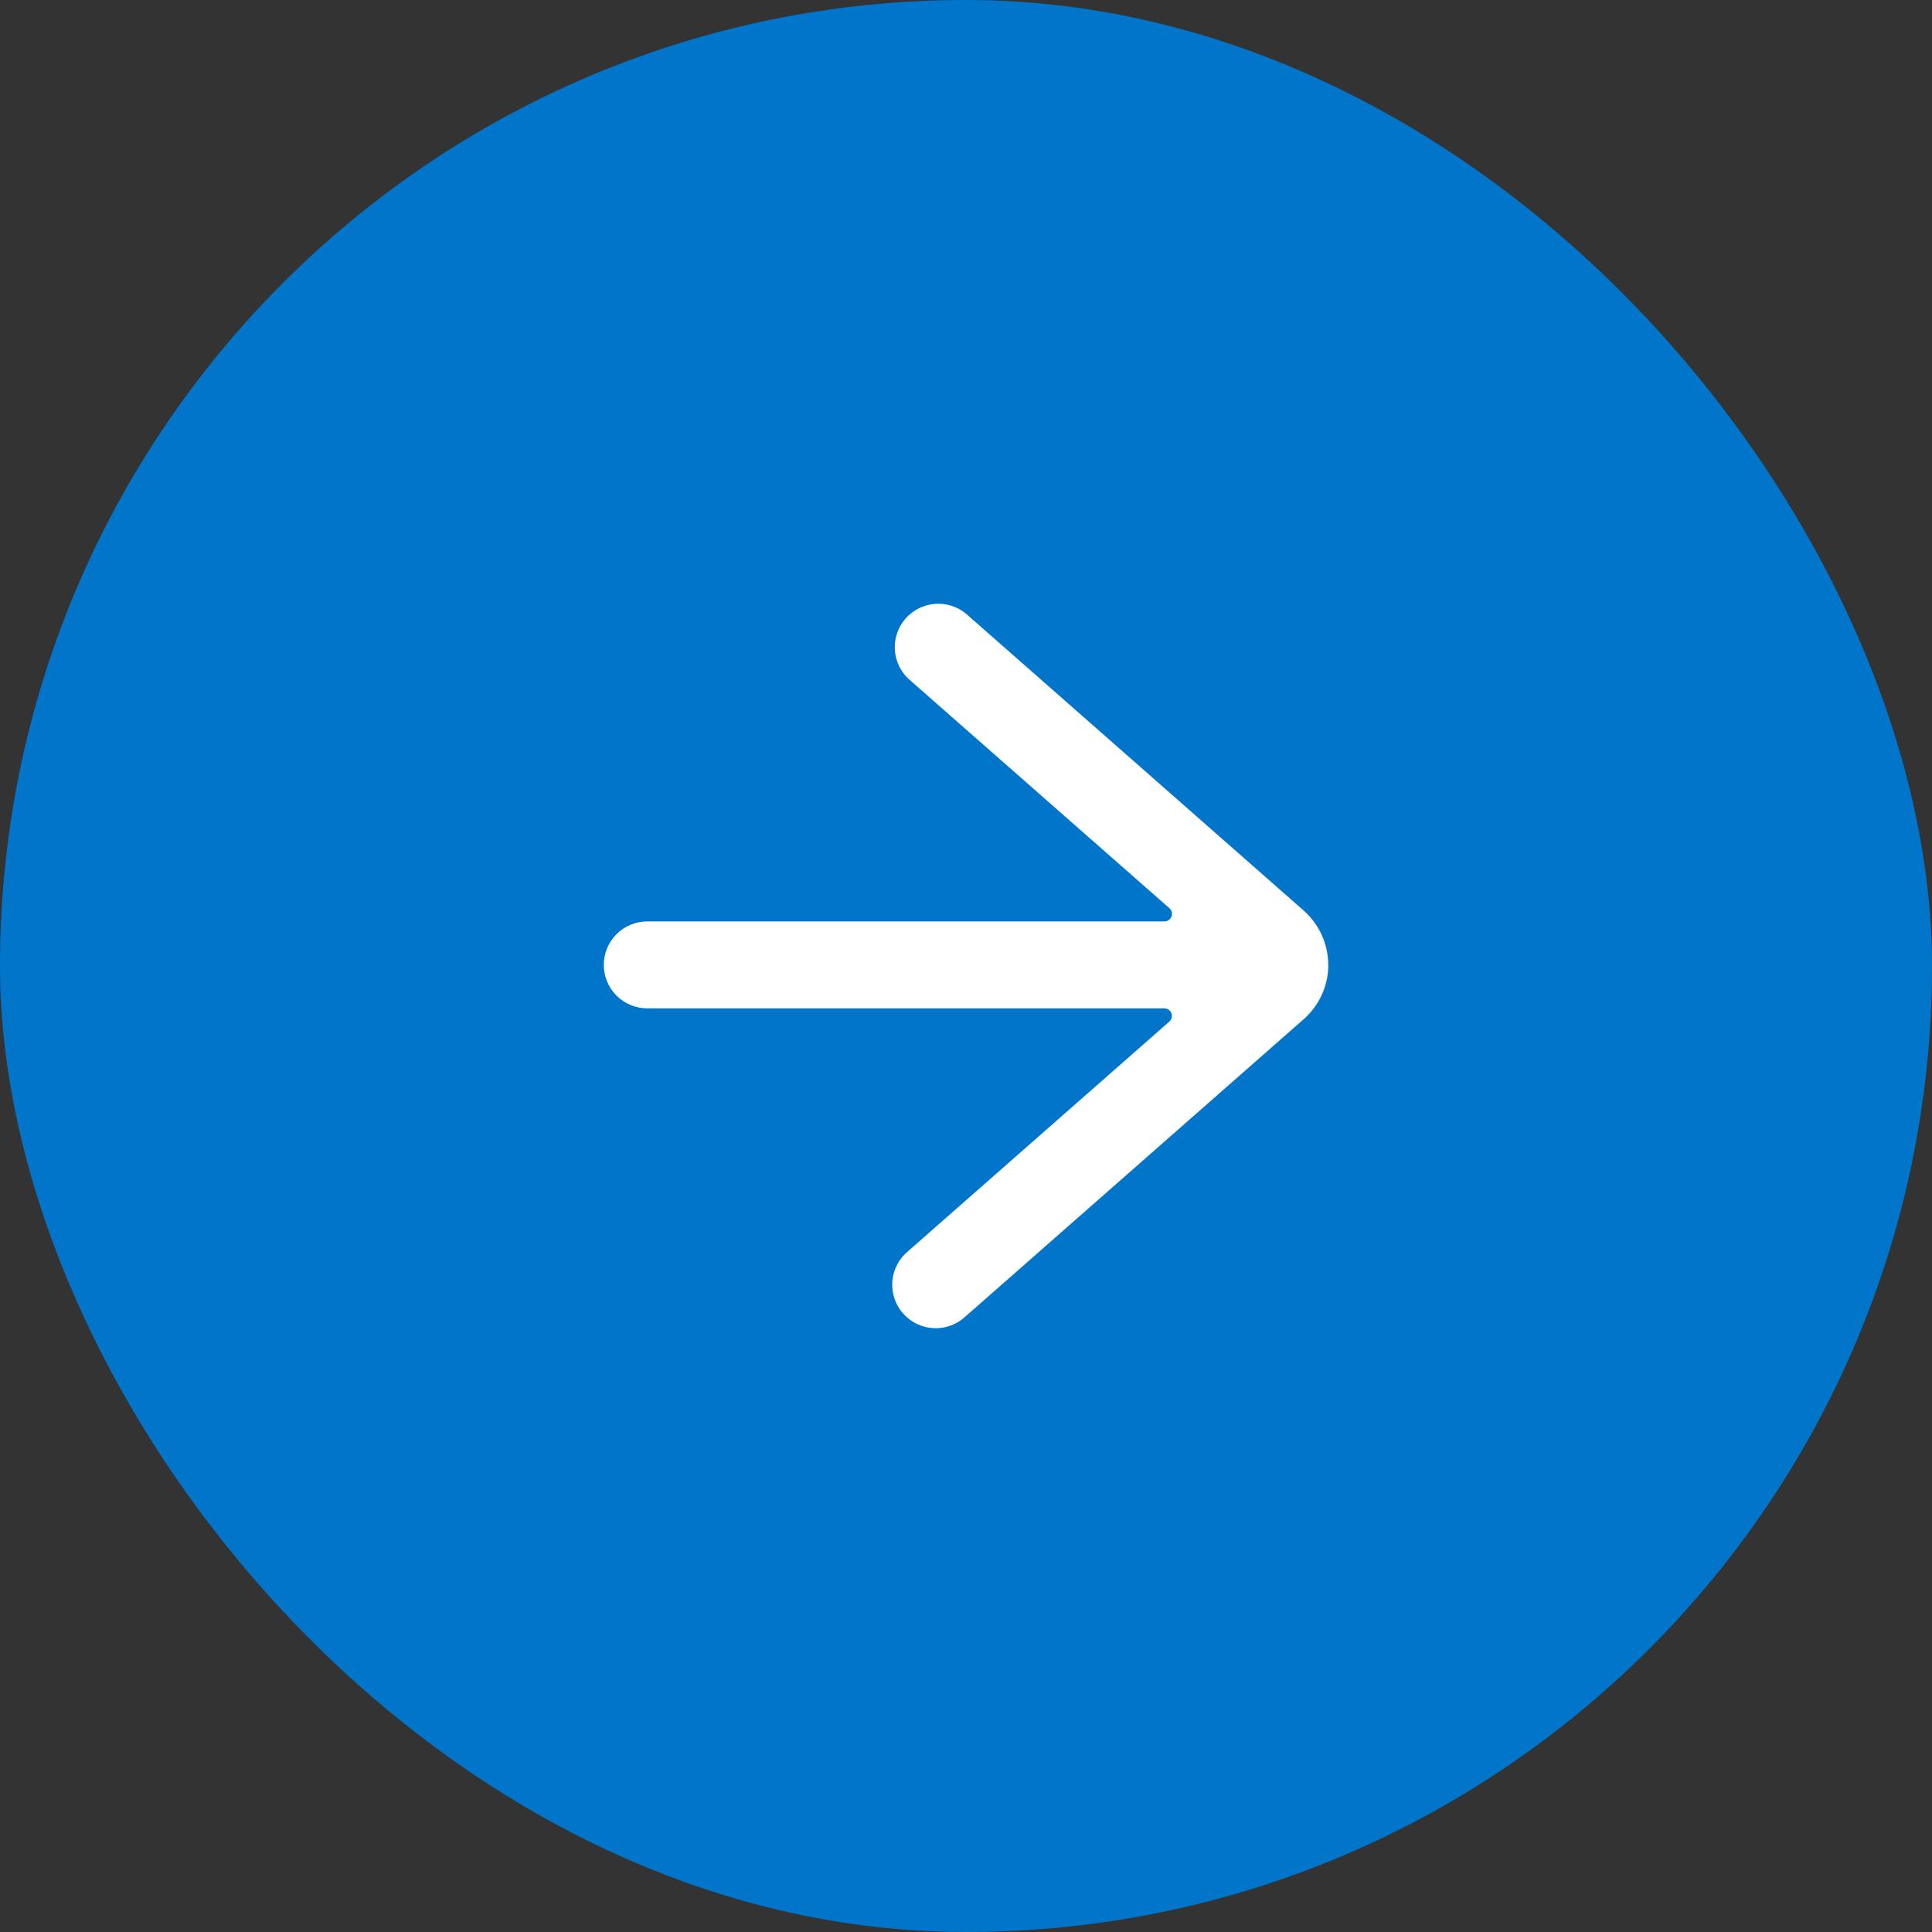 <svg fill="none" height="64" viewBox="0 0 64 64" width="64" xmlns="http://www.w3.org/2000/svg"><rect x="0" y="0" width="64" height="64" fill="#333333" stroke="none"/><rect fill="#0075ca" height="64" rx="32" width="64"/><path d="m44 31.963c-.001-.341-.074-.677-.214-.987-.141-.31-.345-.587-.6-.813l-11.191-9.838c-.289-.236-.659-.351-1.031-.321-.372.031-.718.204-.965.485-.247.28-.375.645-.357 1.018.018.373.179.724.451.98l8.646 7.599c.038.034.065.078.077.127.012.049.009.101-.009.148-.018.047-.05.088-.091.117-.042.029-.091.044-.142.045h-17.132c-.382 0-.749.152-1.019.422-.27.27-.422.636-.422 1.018 0 .382.152.748.422 1.018s.637.422 1.019.422h17.129c.051.001.1.016.142.045.042.029.073.07.091.117.018.047.021.099.009.148-.012.049-.039.094-.076.127l-8.646 7.599c-.151.122-.276.273-.367.445-.091.172-.147.36-.163.553-.017.194.006.388.067.573s.158.355.287.5.285.264.46.348.366.131.56.14.388-.023.57-.091c.182-.068.348-.173.489-.307l11.193-9.838c.256-.225.461-.502.601-.812.141-.31.214-.647.215-.987z" fill="#fff"/></svg>